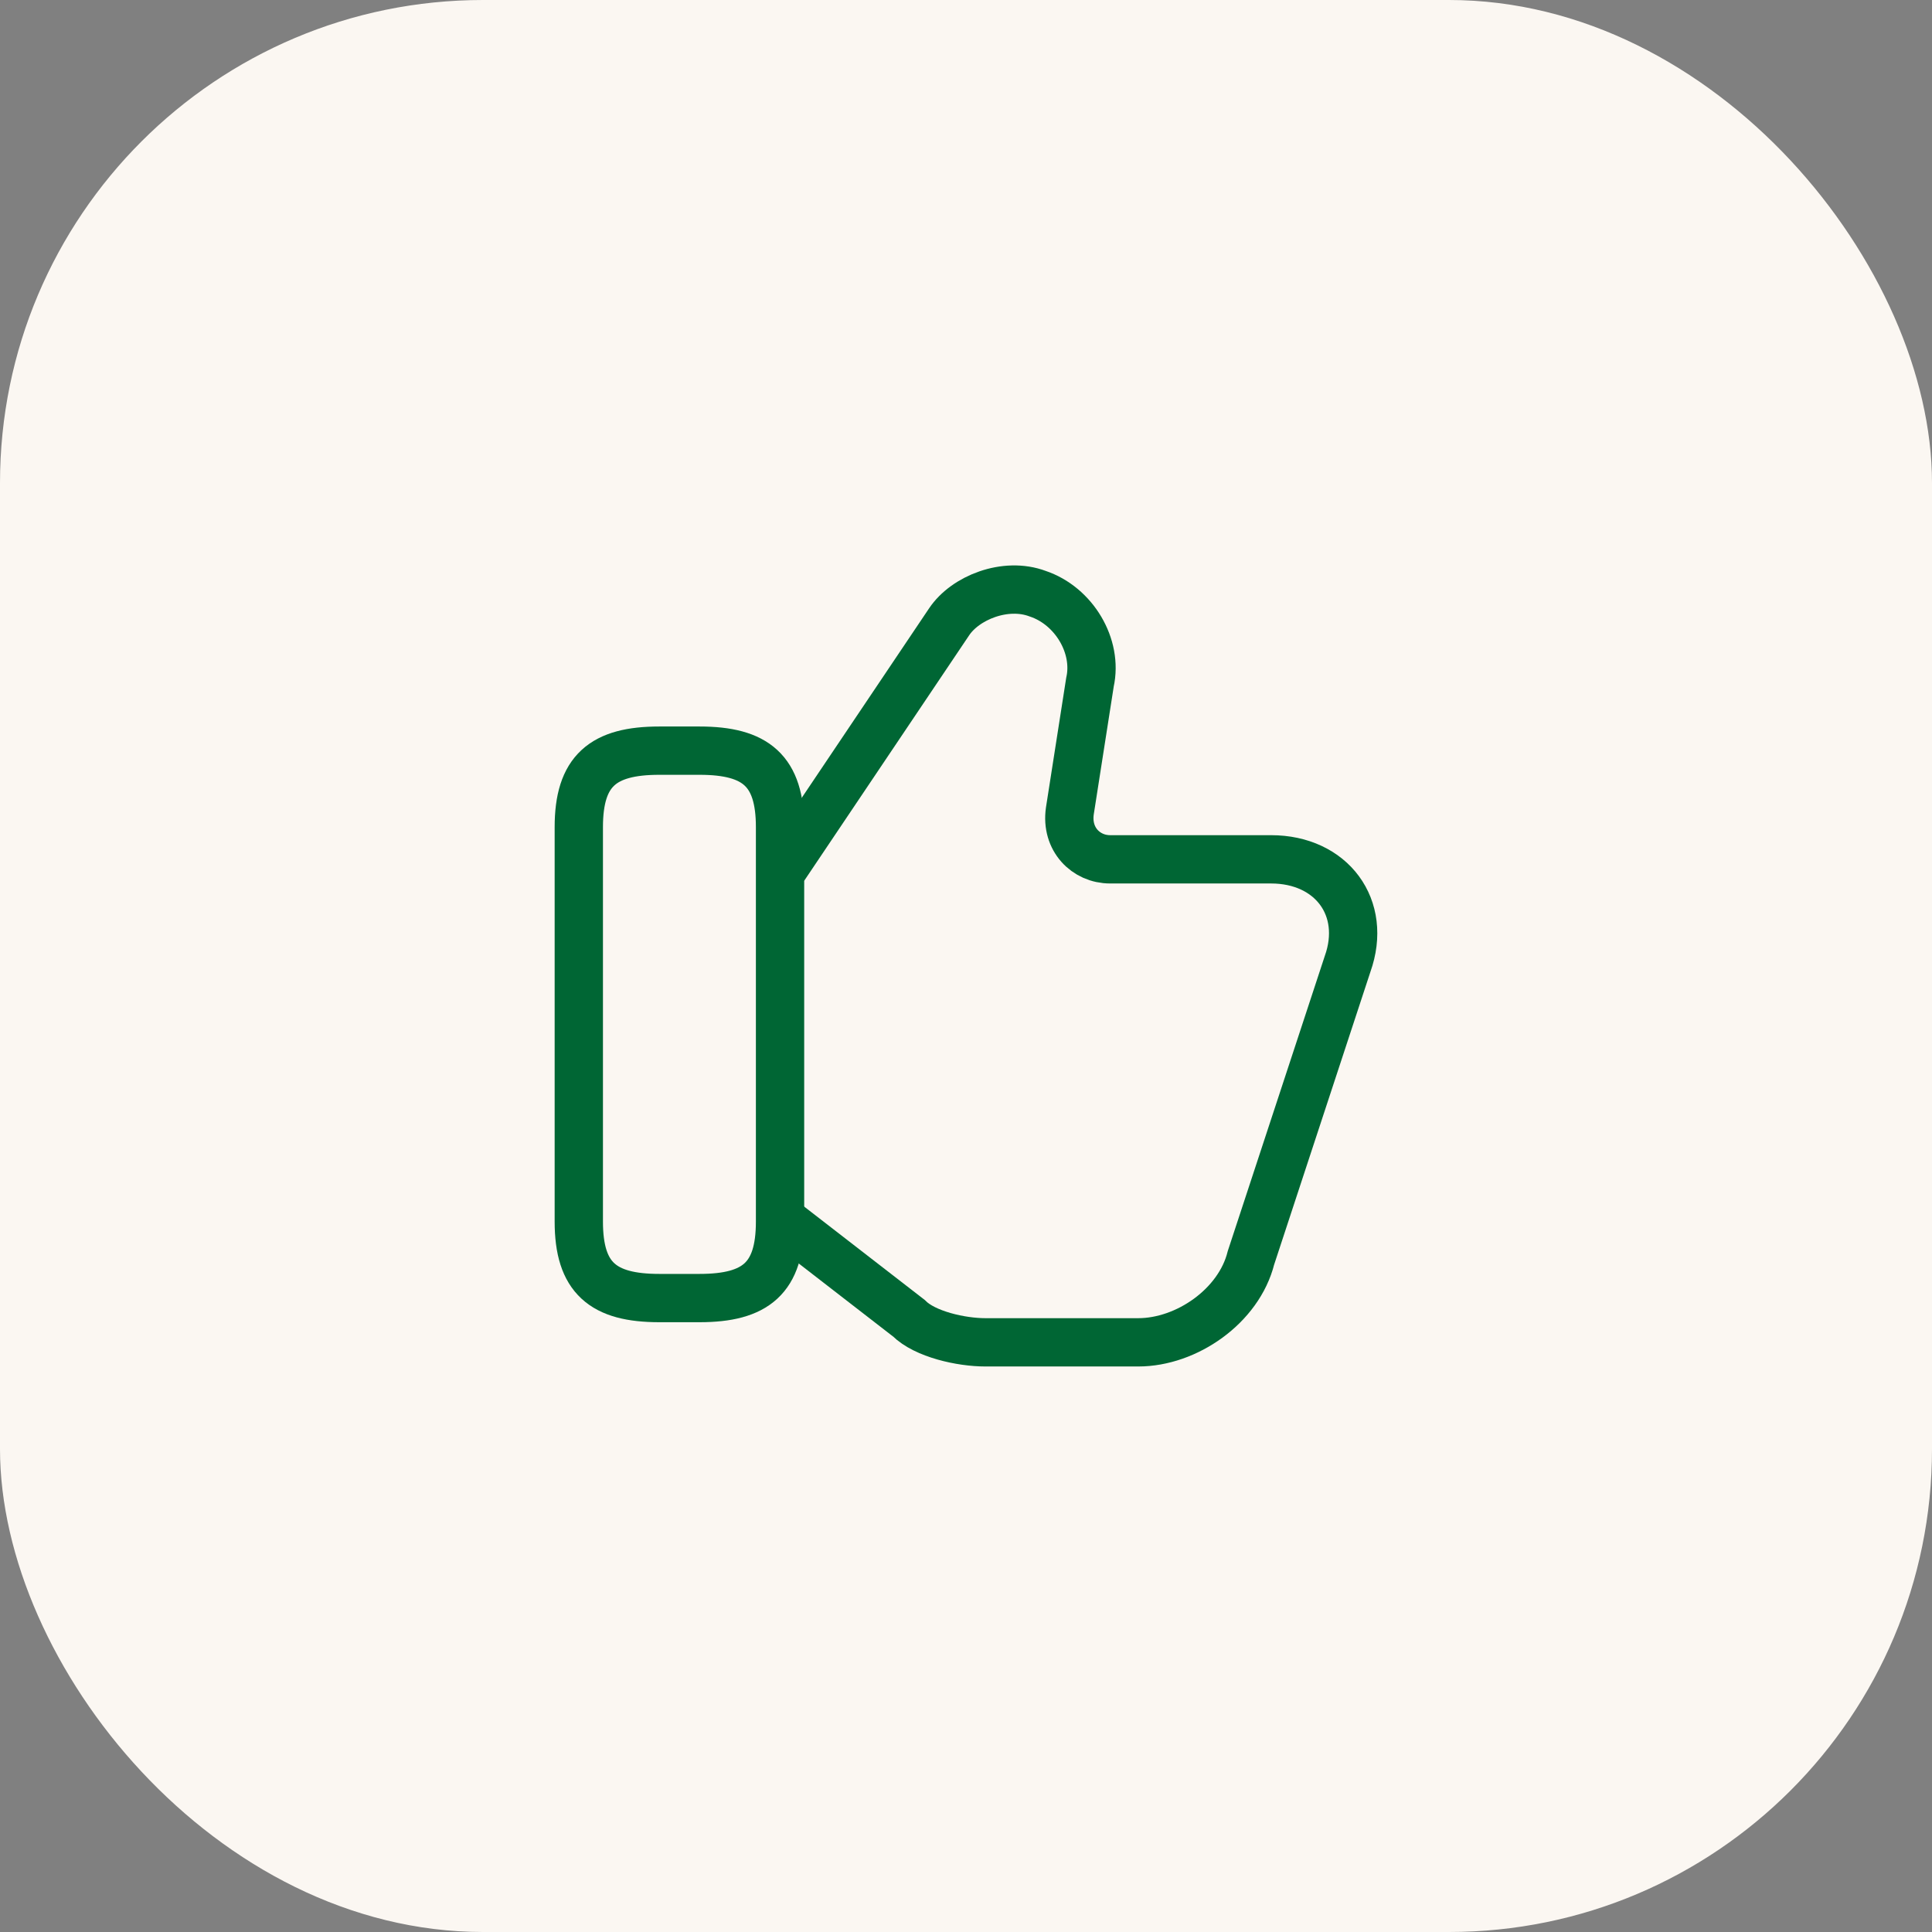 <?xml version="1.0" encoding="UTF-8"?> <svg xmlns="http://www.w3.org/2000/svg" width="80" height="80" viewBox="0 0 80 80" fill="none"><rect x="0" y="0" width="80" height="80" fill="#808080" stroke="none"/><rect width="80" height="80" rx="20" fill="#FBF7F2"></rect><path d="M32.467 50.583L37.633 54.583C38.3 55.25 39.8 55.583 40.8 55.583H47.133C49.133 55.583 51.3 54.083 51.8 52.083L55.8 39.917C56.633 37.583 55.133 35.583 52.633 35.583H45.967C44.967 35.583 44.133 34.75 44.3 33.583L45.133 28.25C45.467 26.75 44.467 25.083 42.967 24.583C41.633 24.083 39.967 24.75 39.3 25.75L32.467 35.917" stroke="#006634" stroke-width="2" stroke-miterlimit="10"></path><path d="M23.967 50.583V34.25C23.967 31.917 24.967 31.083 27.3 31.083H28.967C31.3 31.083 32.3 31.917 32.3 34.25V50.583C32.3 52.917 31.3 53.75 28.967 53.75H27.3C24.967 53.75 23.967 52.917 23.967 50.583Z" stroke="#006634" stroke-width="2" stroke-linecap="round" stroke-linejoin="round"></path></svg> 